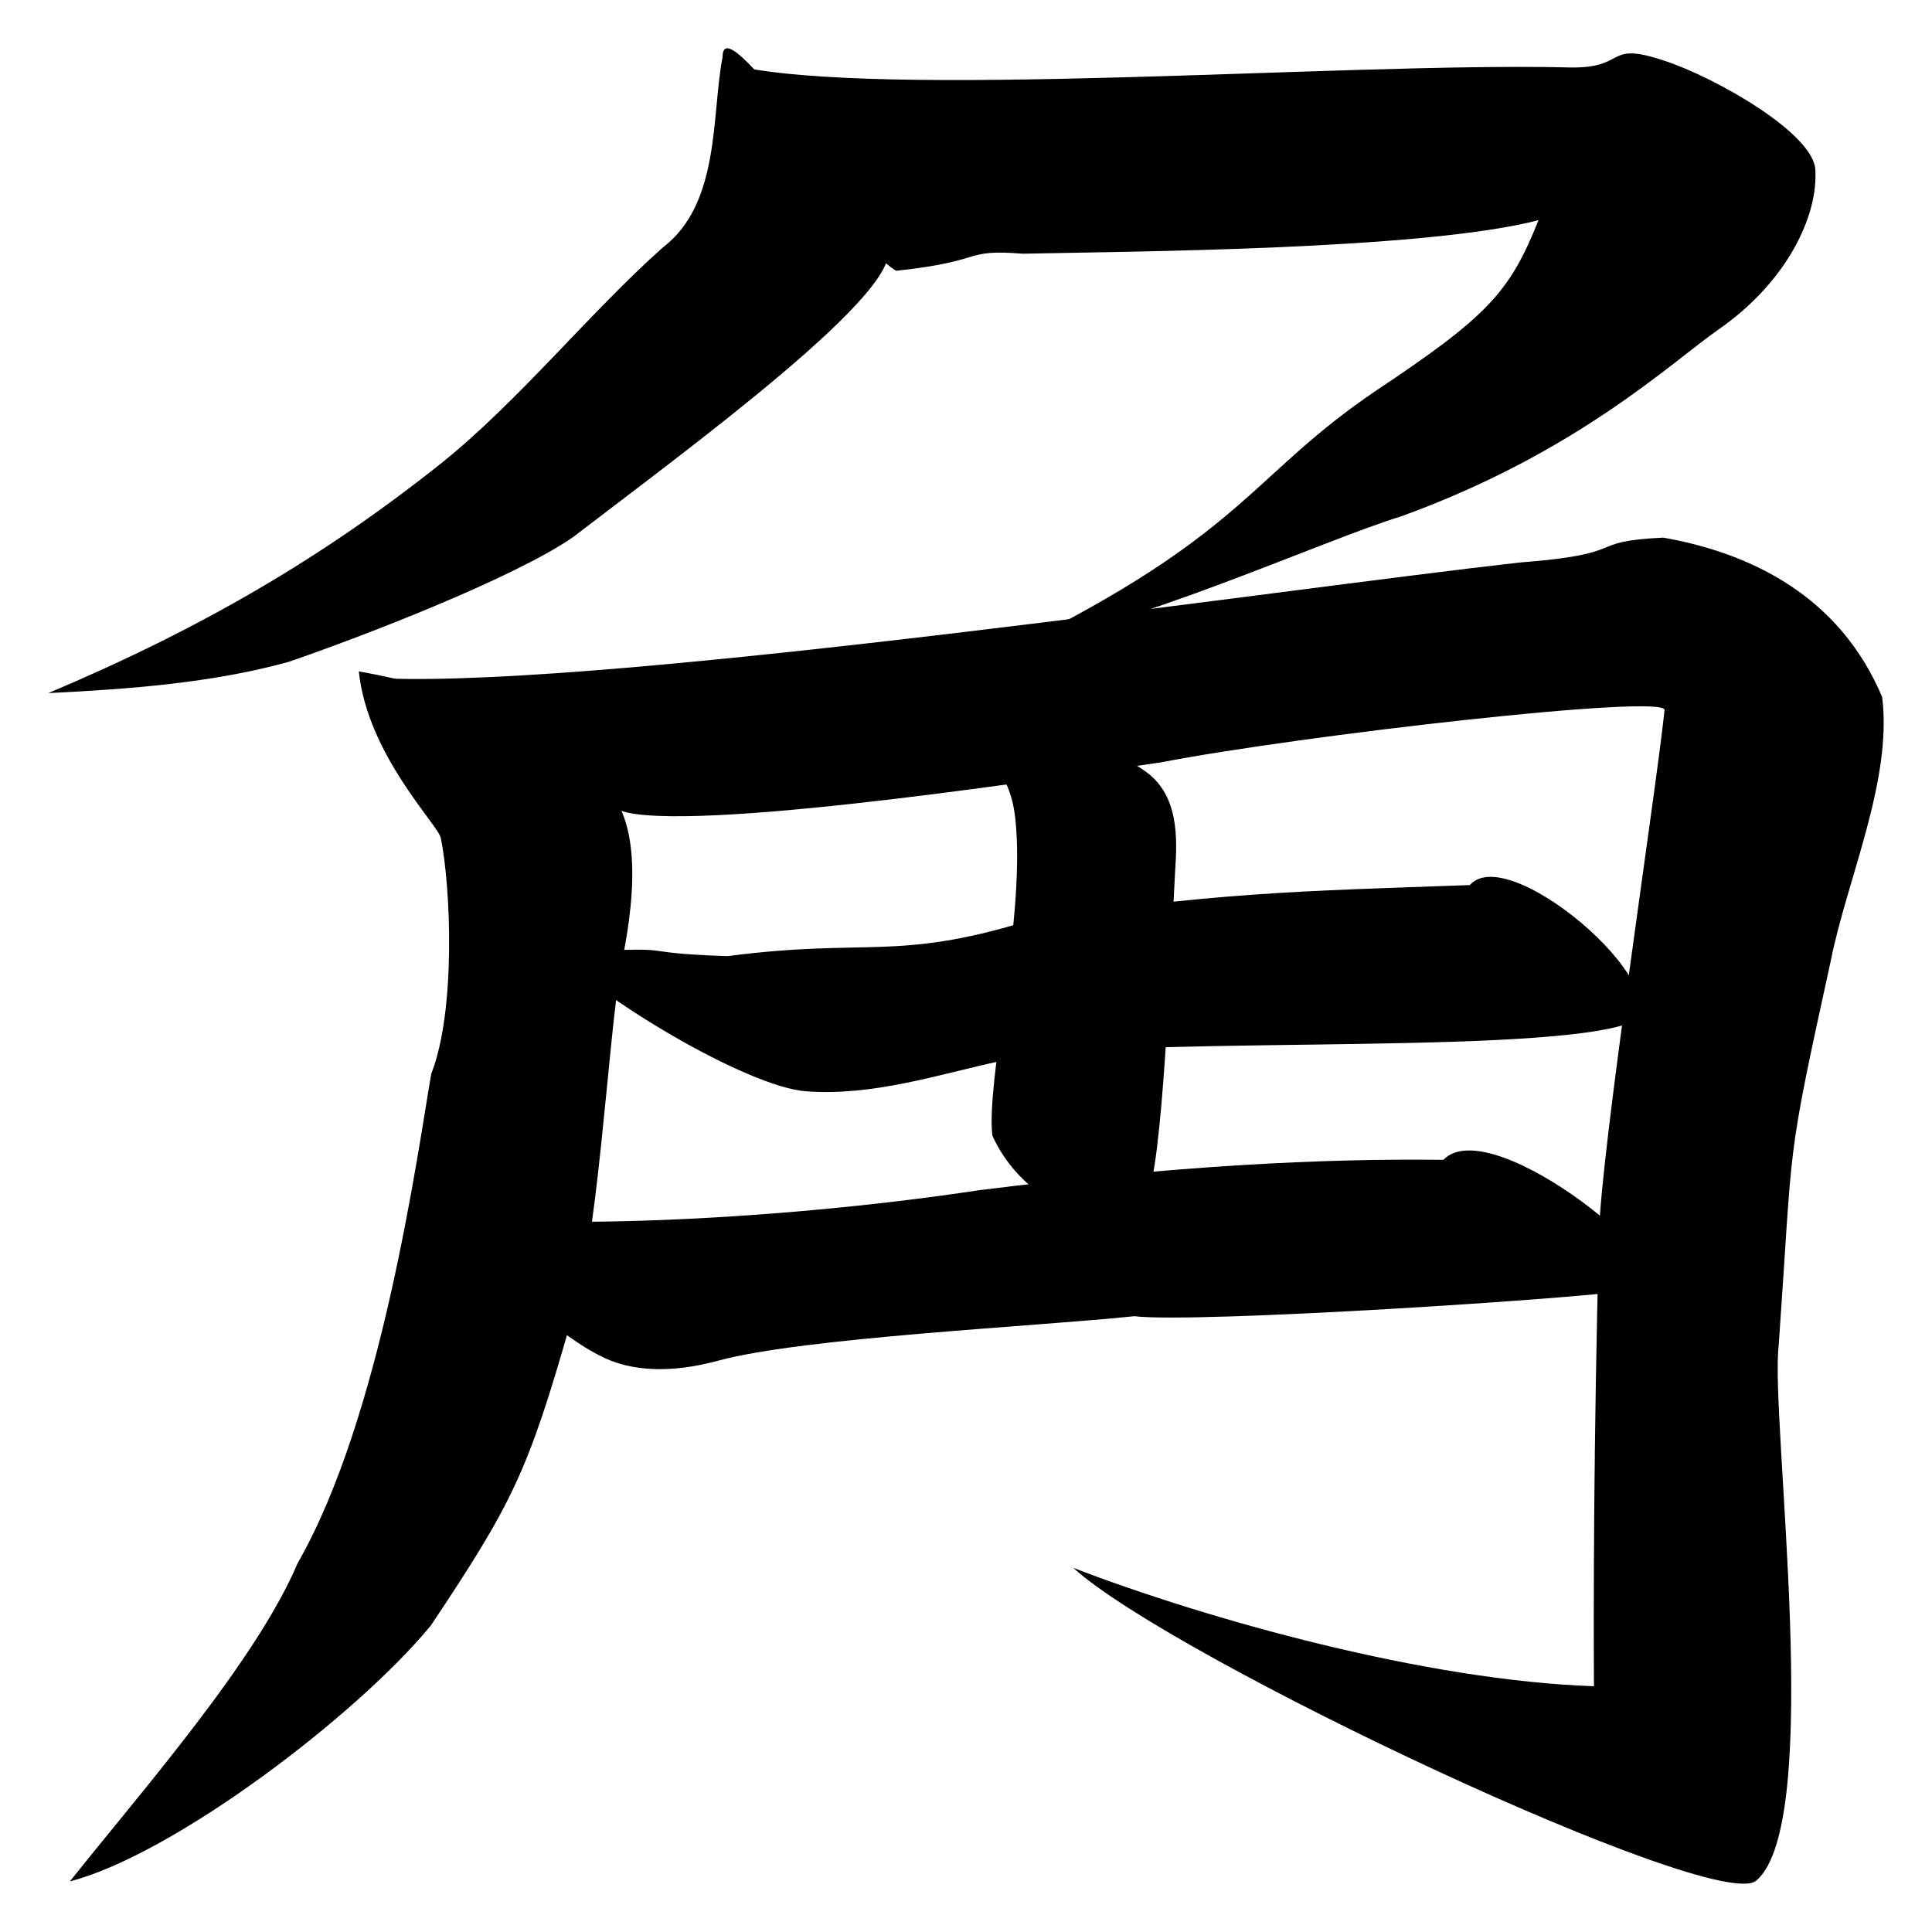 <?xml version="1.0" encoding="UTF-8" standalone="no"?>
<svg
   xmlns:dc="http://purl.org/dc/elements/1.1/"
   xmlns:cc="http://web.resource.org/cc/"
   xmlns:rdf="http://www.w3.org/1999/02/22-rdf-syntax-ns#"
   xmlns:svg="http://www.w3.org/2000/svg"
   xmlns="http://www.w3.org/2000/svg"
   xmlns:sodipodi="http://sodipodi.sourceforge.net/DTD/sodipodi-0.dtd"
   xmlns:inkscape="http://www.inkscape.org/namespaces/inkscape"
   width="200"
   height="200"
   xml:space="default"
   id="svg2221"
   sodipodi:version="0.32"
   inkscape:version="0.45.1"
   sodipodi:docname="ka.svg"
   inkscape:output_extension="org.inkscape.output.svg.inkscape"
   sodipodi:docbase="C:\Documents and Settings\tsuya\My Documents\shogi\images"
   version="1.0">
  <defs
     id="defs2242" />
  <sodipodi:namedview
     inkscape:window-height="743"
     inkscape:window-width="977"
     inkscape:pageshadow="2"
     inkscape:pageopacity="0.0"
     guidetolerance="10.0"
     gridtolerance="10.0"
     objecttolerance="10.0"
     borderopacity="1.0"
     bordercolor="#666666"
     pagecolor="#ffffff"
     id="base"
     inkscape:zoom="2.1921425"
     inkscape:cx="150.01377"
     inkscape:cy="93.733997"
     inkscape:window-x="76"
     inkscape:window-y="232"
     inkscape:current-layer="svg2221"
     height="200px"
     width="200px" />
  <path
     style="fill:#000000;stroke:#000000;stroke-width:0"
     inkscape:label="1"
     sodipodi:nodetypes="ccccccccc"
     id="1"
     d="M 91.74,25.397 C 94.454,29.551 70.943,46.67 59.376,55.564 C 53.368,59.762 37.589,65.879 29.856,68.522 C 22.019,70.69 13.446,71.337 5,71.75 C 20.945,65.017 33.485,57.669 45.716,47.925 C 53.671,41.542 61.123,32.282 68.602,25.629 C 74.602,21.072 73.632,11.898 74.801,5.913 C 74.788,2.186 80.956,10.995 82.736,12.163 C 84.679,14.181 90.461,23.136 91.74,25.397 z " />
  <path
     style="fill:#000000;stroke:#000000;stroke-width:0"
     inkscape:label="2"
     sodipodi:nodetypes="ccccsccccccc"
     id="2"
     d="M 75.879,6.755 C 91.082,10.32 138.83,6.474 161.893,6.97 C 168.784,7.269 165.824,4.128 172.335,6.298 C 177.53,8.001 187.926,13.87 187.927,17.691 C 188.169,22.391 184.994,29.185 177.876,34.127 C 173.087,37.452 163.275,46.862 145.004,53.469 C 137.512,55.715 115.523,65.654 107.317,65.856 C 129.102,54.742 129.779,49.034 142.401,40.47 C 153.959,32.769 156.277,30.301 159.267,22.791 C 147.389,25.889 116.6,26.03 105.896,26.264 C 99.5,25.765 102.302,27.009 92.768,28.032 C 88.127,25.209 77.742,9.109 75.879,6.755 z " />
  <path
     style="fill:#000000;stroke:#000000;stroke-width:0"
     inkscape:label="3"
     sodipodi:nodetypes="cccccccccc"
     id="3"
     d="M 37.144,69.501 C 46.183,71.115 56.432,74.493 61.96,80.839 C 67.007,84.584 65.426,94.521 64.306,99.916 C 62.934,107.264 61.886,129.792 59.077,136.866 C 54.636,152.472 52.992,155.682 44.602,168.272 C 36.891,177.643 17.906,192.014 7.238,194.757 C 14.617,185.471 26.513,171.969 30.818,161.806 C 39.562,146.563 43.252,119.17 44.642,111.162 C 47.216,104.623 46.665,91.803 45.63,86.74 C 45.359,85.387 38.044,78.137 37.144,69.501 z " />
  <path
     style="fill:#000000;stroke:#000000;stroke-width:0"
     inkscape:label="4"
     sodipodi:nodetypes="cccccccccccccc"
     id="4"
     d="M 39.968,70.236 C 63.936,71.105 132.131,61.062 157.297,58.233 C 169.091,57.324 163.834,56.062 172.174,55.655 C 181.331,57.264 190.46,61.75 194.84,72.162 C 195.924,80.757 191.205,91.022 189.529,99.421 C 184.792,121.069 185.683,117.258 184.127,139.317 C 183.225,146.8 188.905,188.702 181.801,194.689 C 177.661,198.156 121.46,171.722 111.106,162.307 C 125.133,167.691 147.664,173.97 165.005,174.558 C 164.962,167.162 164.95,149.615 165.536,127.619 C 165.707,119.269 171.459,81.816 172.311,73.512 C 172.6,71.774 134.524,76.145 120.17,78.923 C 111.657,80.126 73.83,86.041 64.934,84.116 C 57.828,82.226 43.88,74.416 39.968,70.236 z " />
  <path
     style="fill:#000000;stroke:#000000;stroke-width:0"
     inkscape:label="5"
     sodipodi:nodetypes="ccccccc"
     id="5"
     d="M 118.355,79.7 C 122.091,82.167 121.873,86.792 121.648,90.189 C 121.359,95.019 120.522,118.609 118.947,123.281 C 117.123,128.566 106.489,125.892 102.729,117.555 C 102.069,112.099 105.933,95.922 105.202,85.859 C 104.801,79.506 102.484,80.661 102.106,74.308 C 107.187,75.848 114.369,76.908 118.355,79.7 z " />
  <path
     style="fill:#000000;stroke:#000000;stroke-width:0"
     inkscape:label="6"
     sodipodi:nodetypes="cccccccc"
     id="6"
     d="M 75.323,98.978 C 89.697,97.097 92.729,99.5 106.221,95.388 C 125.237,92.39 134.609,92.244 152.156,91.623 C 156.377,86.796 175.695,103.981 167.872,106.169 C 156.996,109.274 114.615,107.094 103.621,109.827 C 97.012,111.254 90.406,113.483 83.453,112.97 C 77.255,112.526 61.683,103.037 57.832,98.695 C 71.784,97.838 64.386,98.629 75.323,98.978 z " />
  <path
     inkscape:label="7"
     style="fill:#000000;stroke:#000000;stroke-width:0"
     sodipodi:nodetypes="cccccccc"
     id="7"
     d="M 101.36,123.21 C 121.645,120.67 136.837,119.911 149.418,120.065 C 154.439,114.851 175.7,132.328 170.088,133.427 C 164.089,134.428 123.697,137.017 117.413,136.254 C 107.223,137.319 83.174,138.467 74.356,140.853 C 70.853,141.809 66.312,142.351 62.496,140.534 C 57.066,137.973 49.811,130.593 45.521,125.632 C 54.704,127.28 79.176,126.553 101.36,123.21 z " />
</svg>
